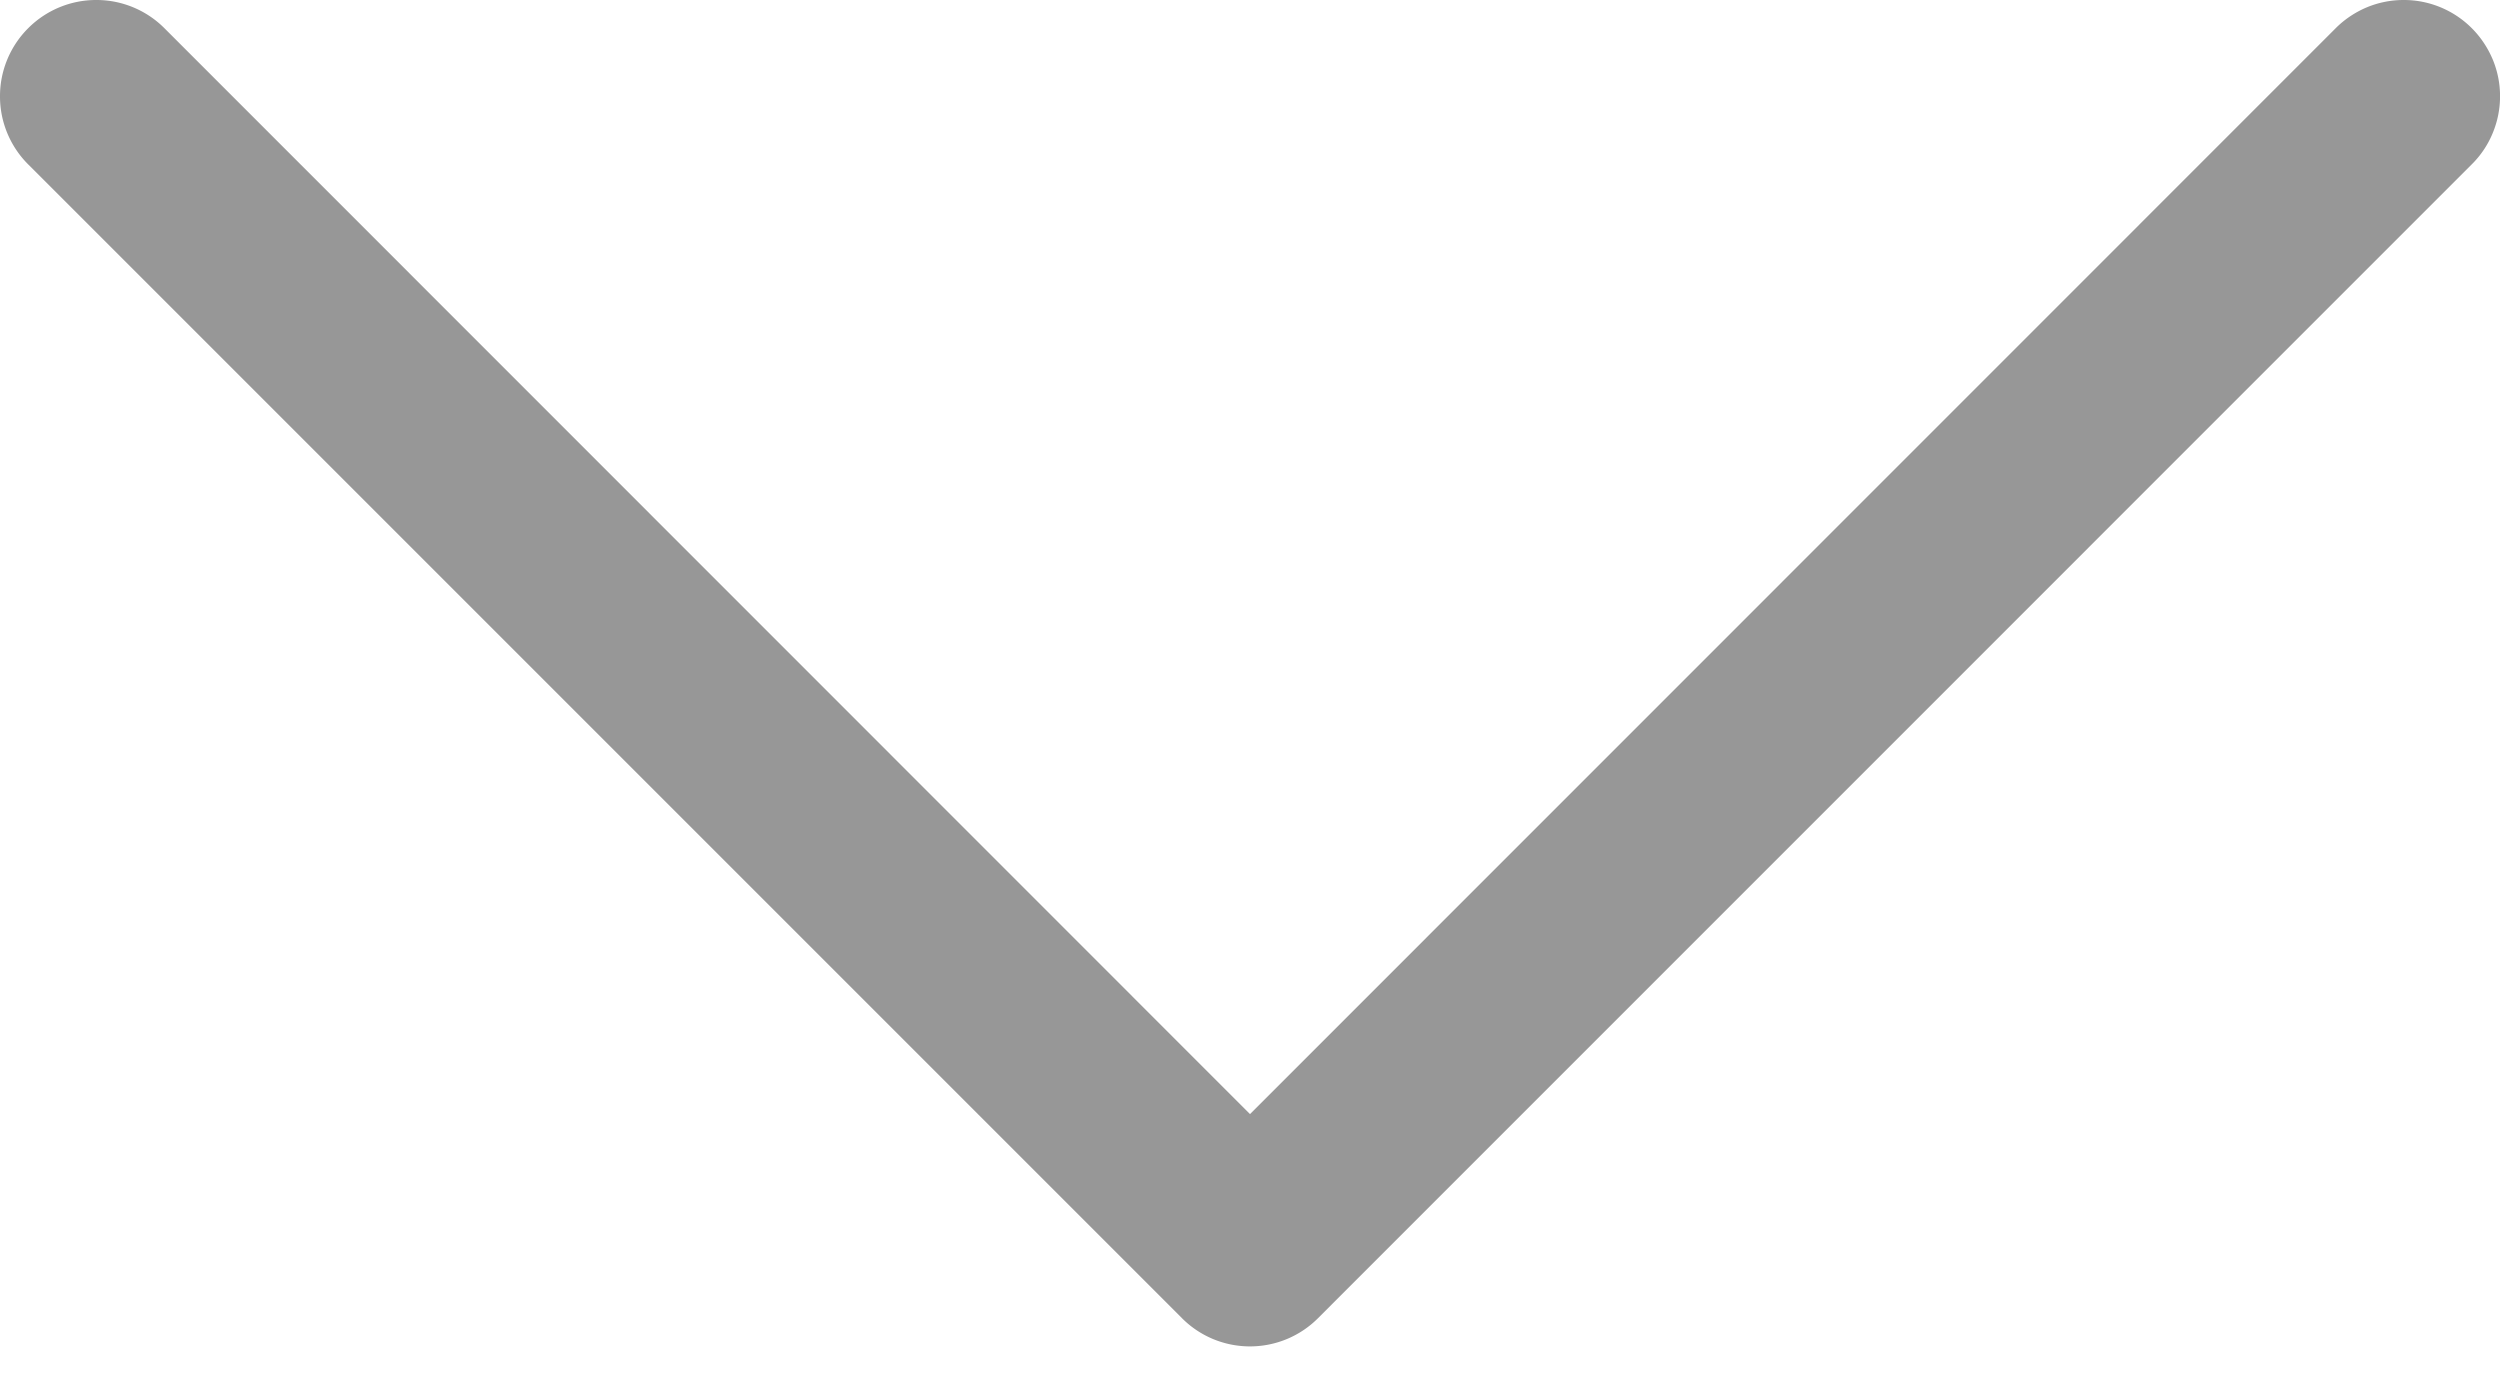 <svg xmlns="http://www.w3.org/2000/svg" width="25" height="14" fill="none" xmlns:v="https://vecta.io/nano"><path fill-rule="evenodd" d="M.282.282A.96.96 0 0 1 .963 0a.96.96 0 0 1 .681.282L12.5 11.141 23.357.282c.089-.089.195-.16.312-.209a.96.96 0 0 1 .368-.073.96.96 0 0 1 .681.282c.089.089.16.196.209.312a.96.96 0 0 1 0 .737c-.048.117-.119.223-.209.312L13.181 13.181a.96.96 0 0 1-.681.283c-.127 0-.252-.025-.368-.073a.96.96 0 0 1-.312-.209L.282 1.644A.96.96 0 0 1 0 .963.96.96 0 0 1 .282.282z" fill="#979797"/></svg>